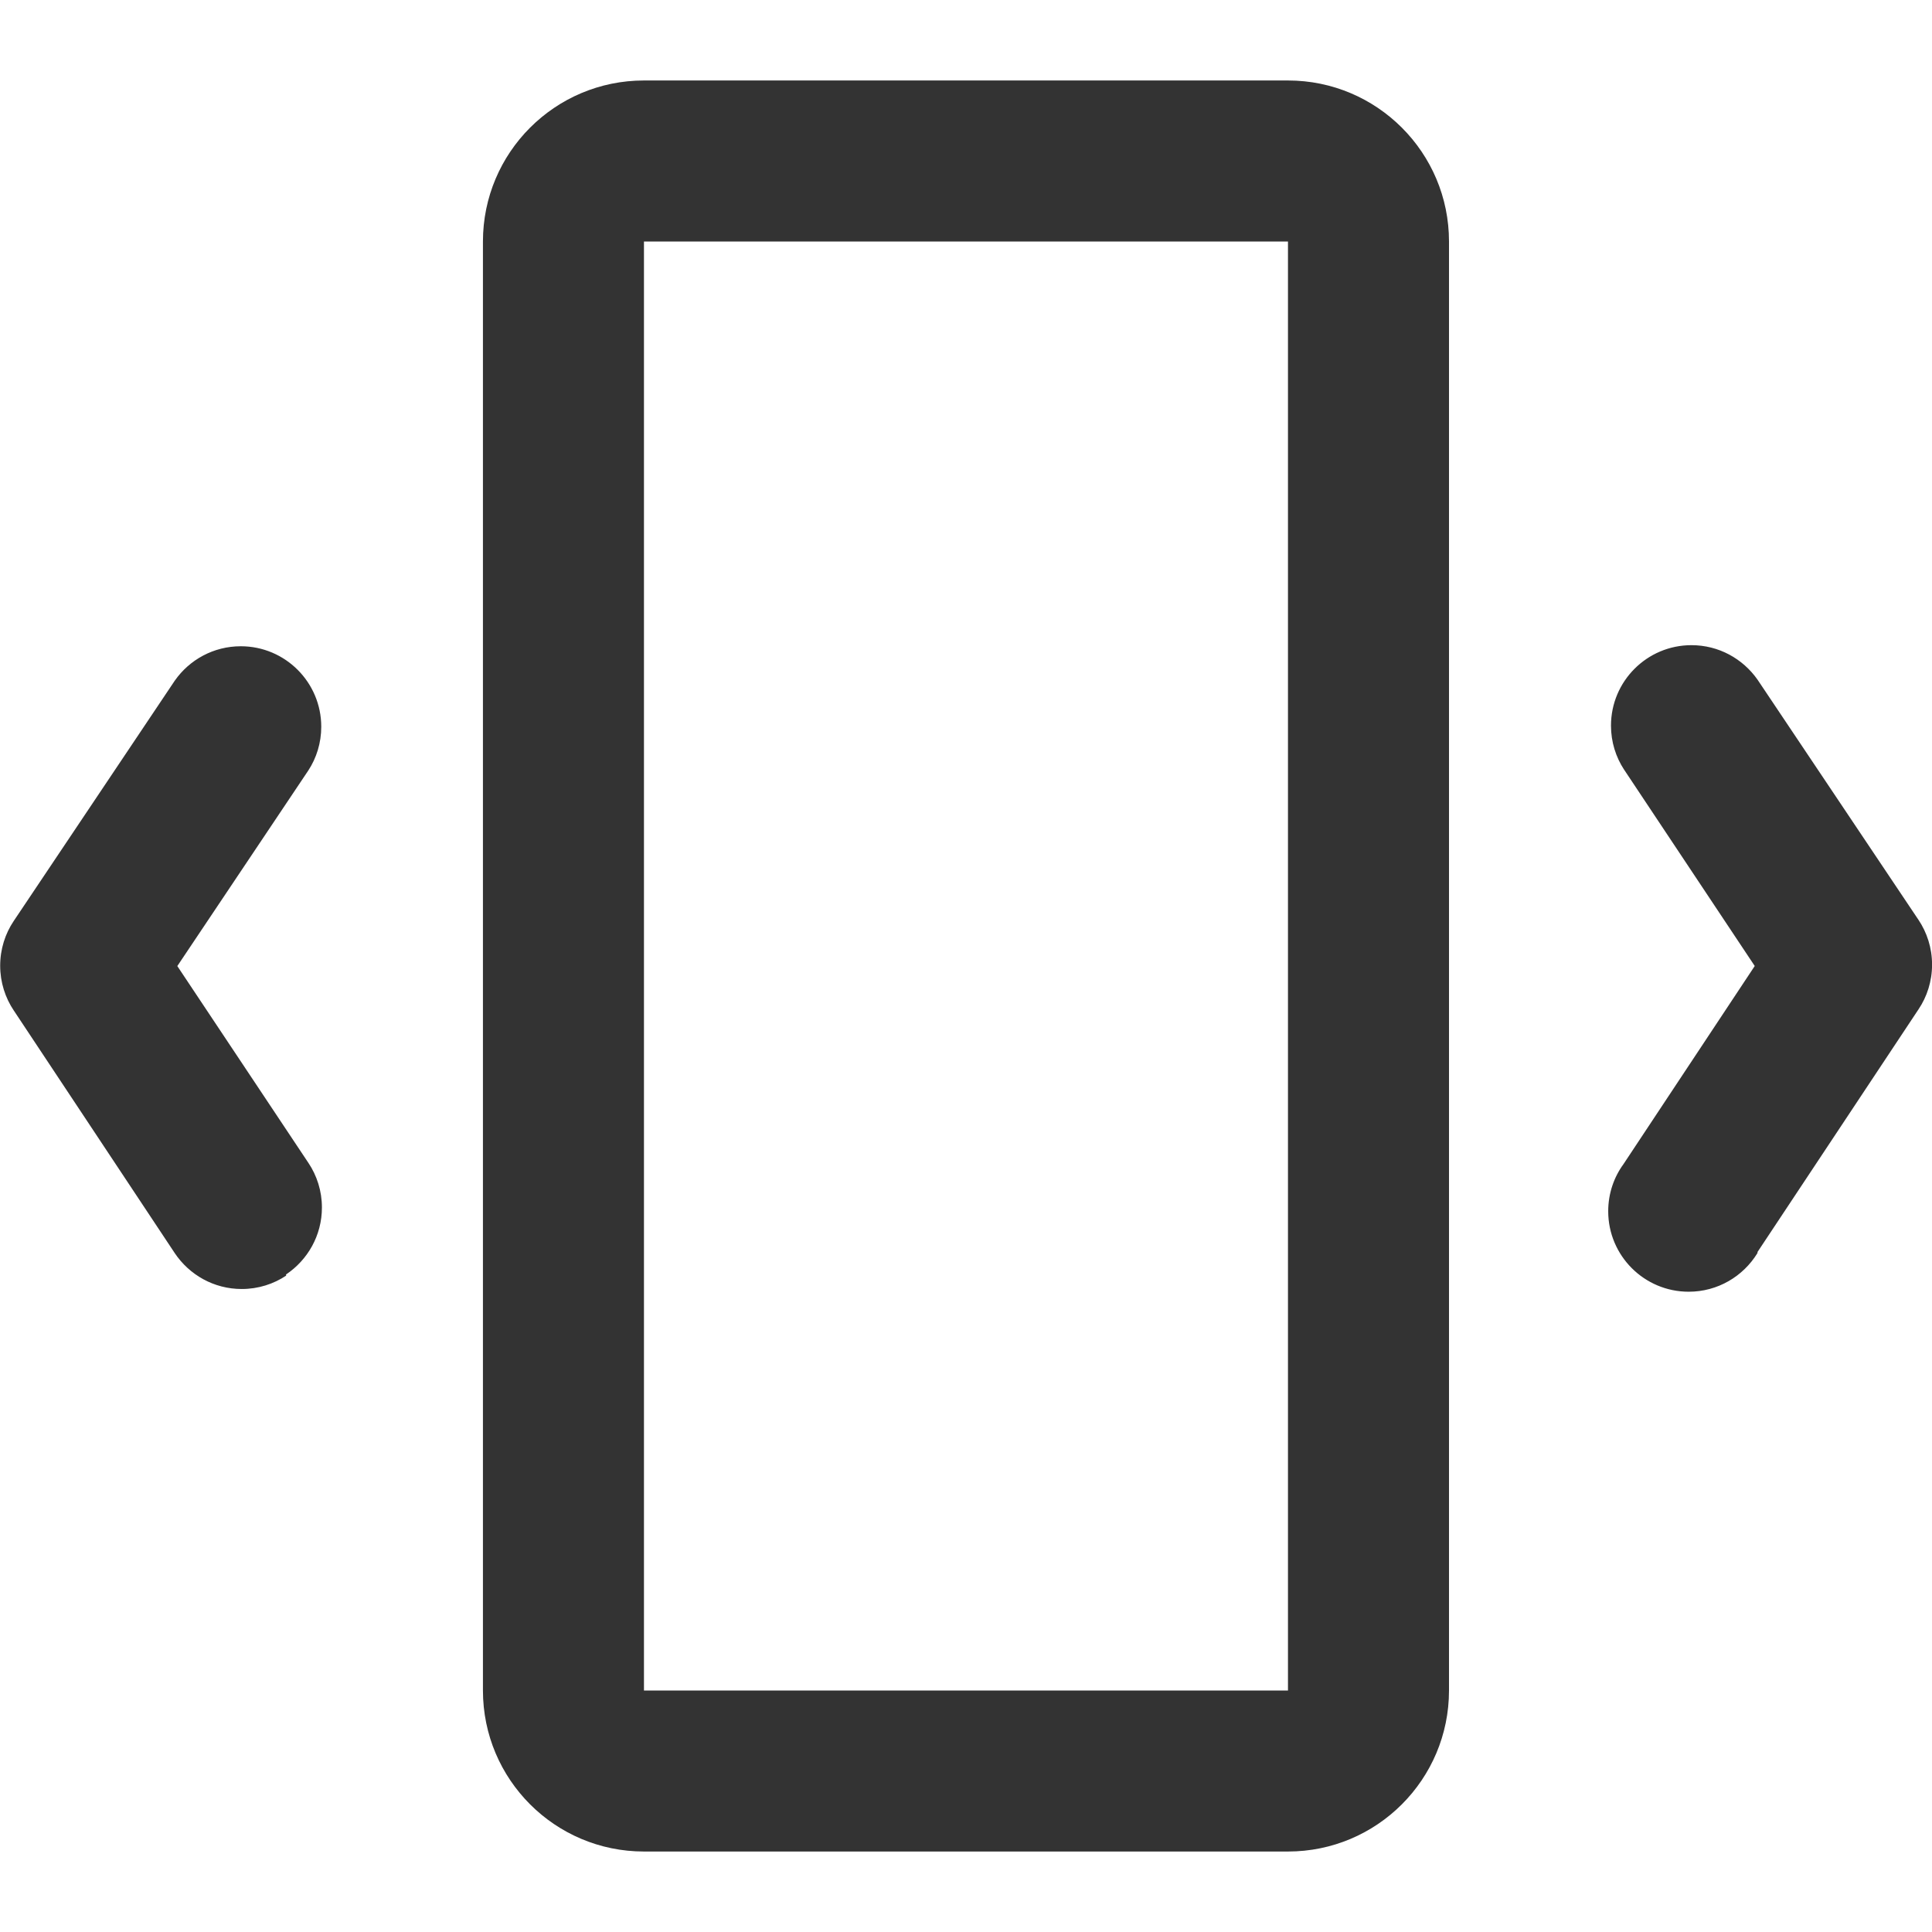 <svg version="1.1" xmlns="http://www.w3.org/2000/svg" width="32" height="32" viewBox="0 0 32 32">
<title>slider</title>
<path fill="#333" d="M21.333 30.667h-10.667c-1.473 0-2.667-1.194-2.667-2.667v0-24c0-1.473 1.194-2.667 2.667-2.667v0h10.667c1.473 0 2.667 1.194 2.667 2.667v0 24c0 1.473-1.194 2.667-2.667 2.667v0zM21.333 4h-10.667v24h10.667zM4.737 21.11c0.361-0.242 0.595-0.649 0.595-1.11 0-0.274-0.083-0.529-0.225-0.741l0.003 0.005-2.173-3.263 2.17-3.24c0.134-0.205 0.214-0.455 0.214-0.724 0-0.736-0.597-1.333-1.333-1.333-0.451 0-0.85 0.224-1.091 0.567l-0.003 0.004-2.667 3.98c-0.14 0.208-0.224 0.464-0.224 0.74s0.084 0.532 0.227 0.745l-0.003-0.005 2.667 4.020c0.242 0.361 0.649 0.595 1.11 0.595 0.274 0 0.529-0.083 0.741-0.225l-0.005 0.003zM29.11 20.737l2.667-4.020c0.14-0.208 0.224-0.464 0.224-0.74s-0.084-0.532-0.227-0.745l0.003 0.005-2.667-3.98c-0.244-0.347-0.643-0.571-1.094-0.571-0.736 0-1.333 0.597-1.333 1.333 0 0.269 0.080 0.52 0.217 0.729l-0.003-0.005 2.167 3.257-2.173 3.28c-0.159 0.217-0.254 0.488-0.254 0.782 0 0.736 0.597 1.333 1.333 1.333 0.481 0 0.902-0.255 1.137-0.637l0.003-0.006z"></path>
</svg>
